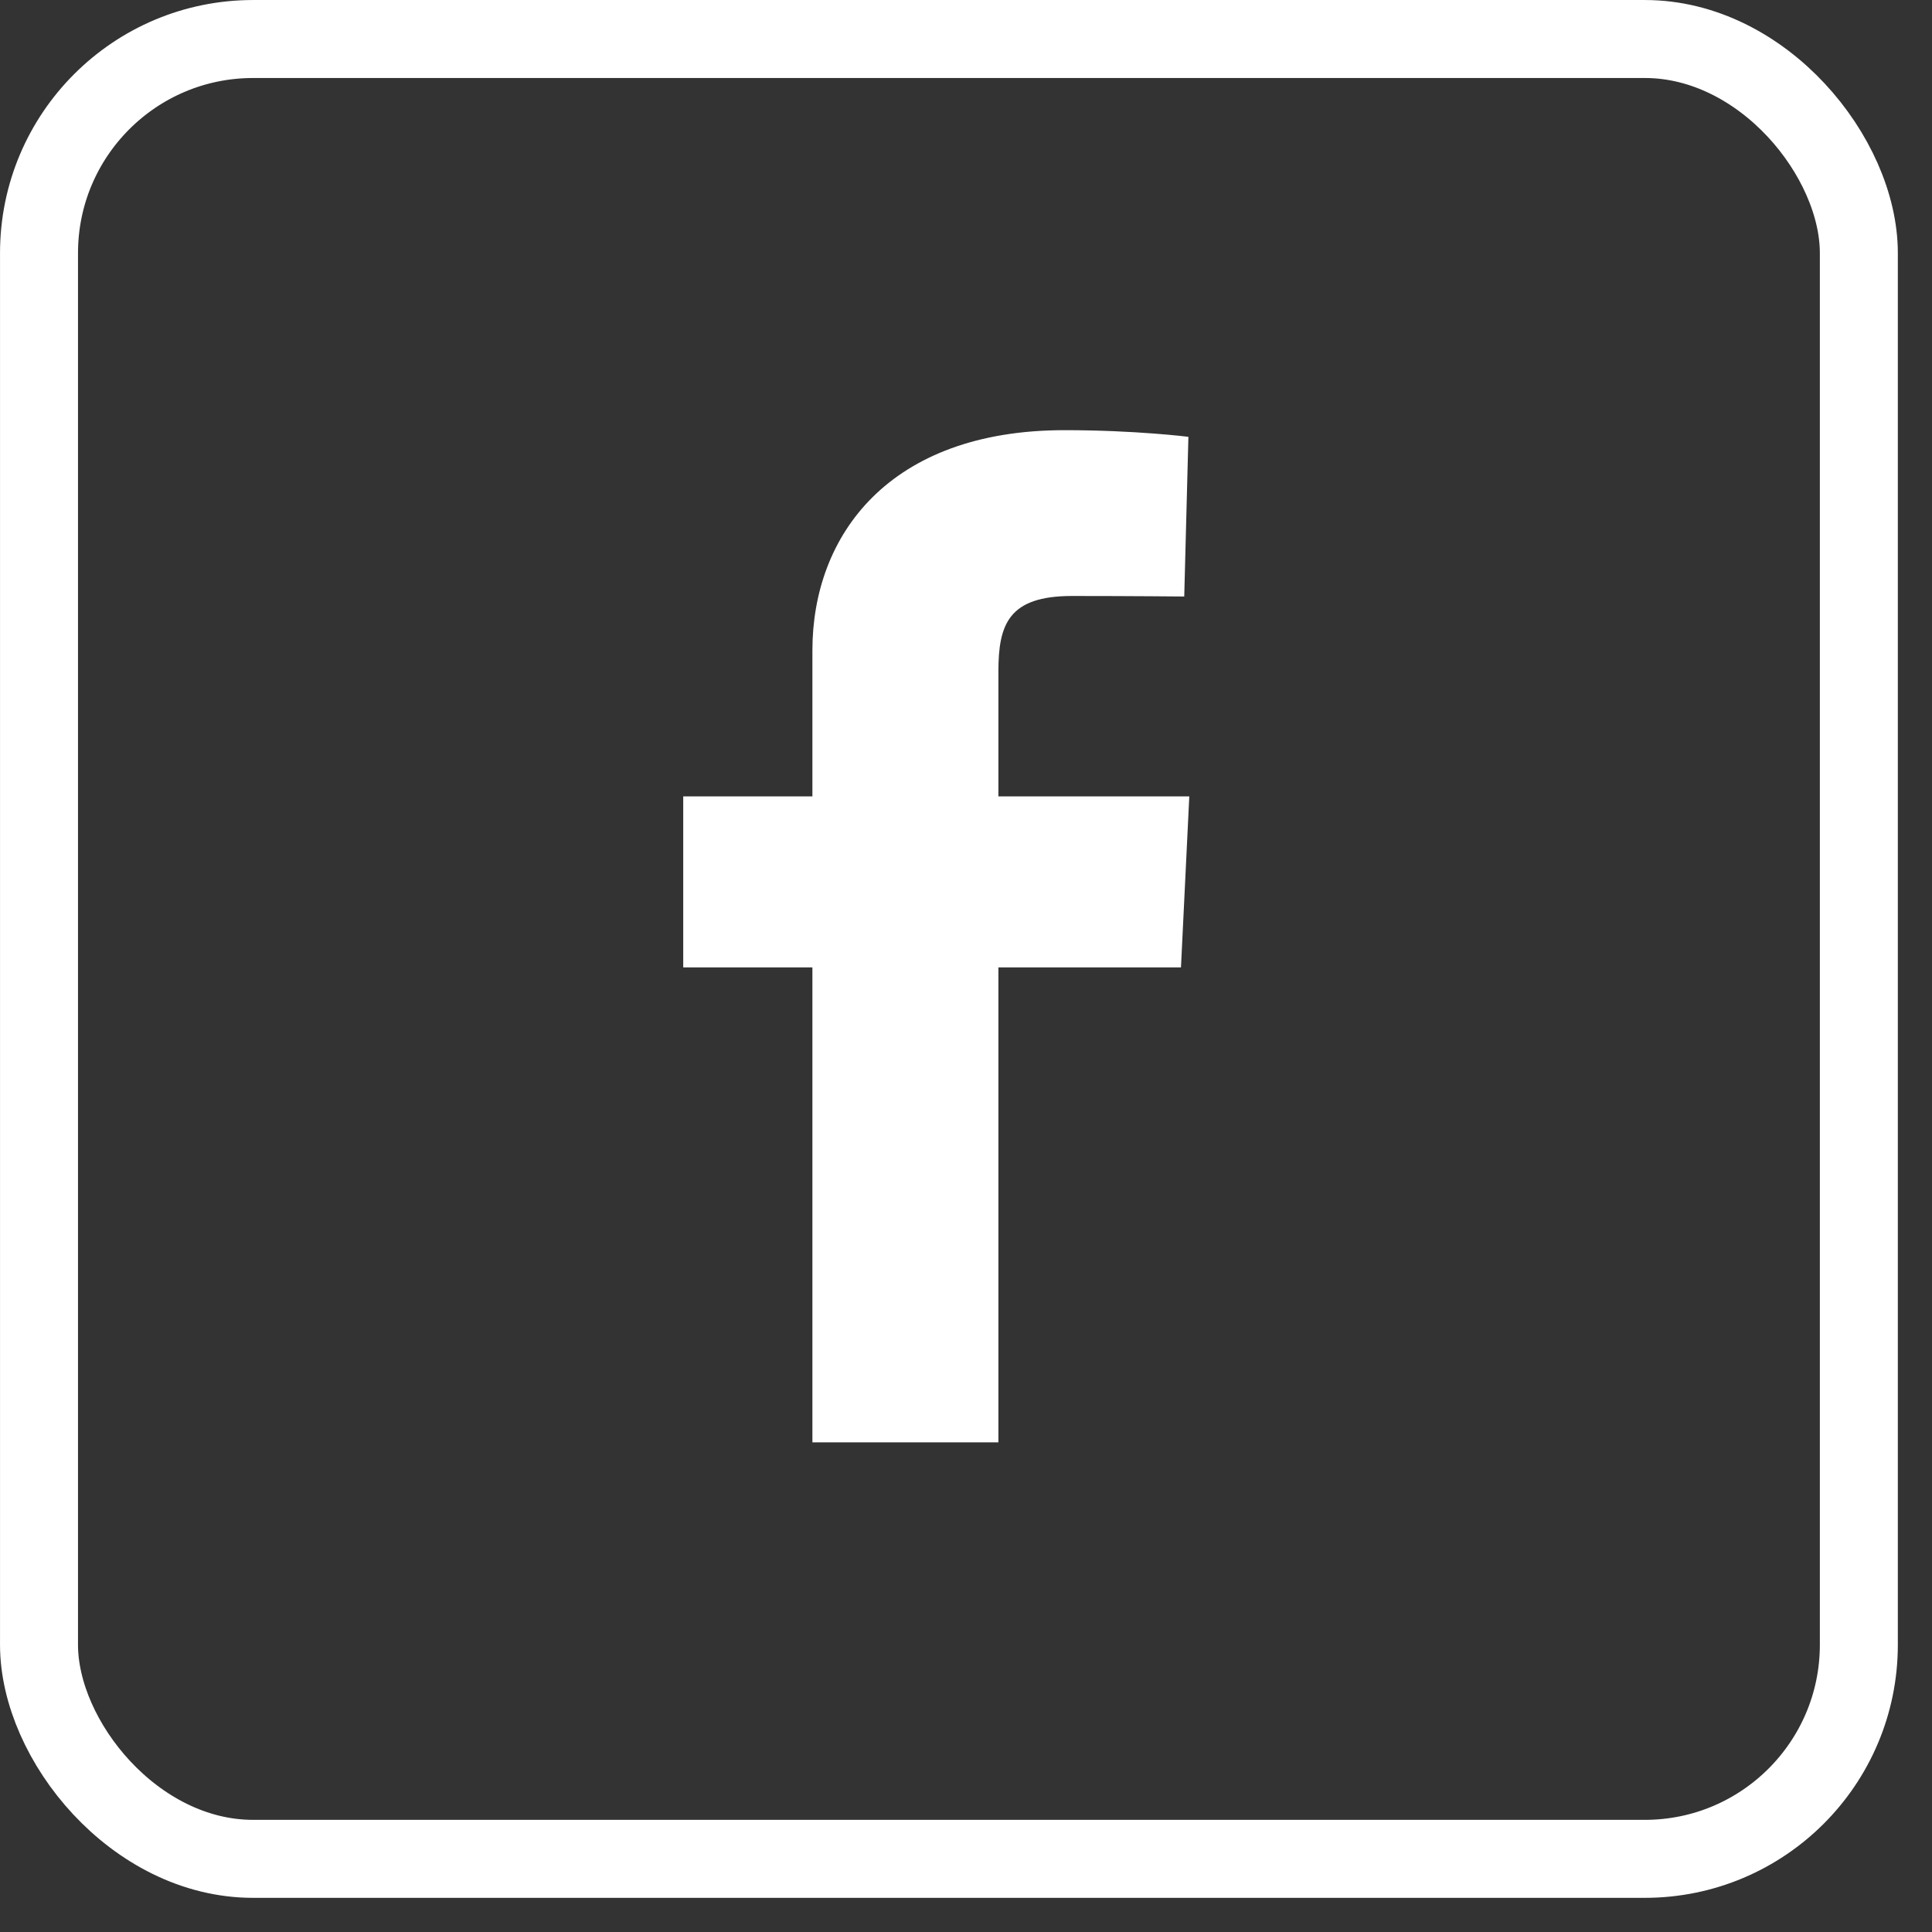 <svg width="52" height="52" viewBox="0 0 52 52" fill="none" xmlns="http://www.w3.org/2000/svg">
<rect x="0" y="0" width="52" height="52" fill="#333333" stroke="none"/>
<rect x="1.05" y="1.05" width="48.981" height="48.981" rx="5.761" stroke="white" stroke-width="2.099"/>
<path d="M21.866 38.821V26.038H18.389V21.435H21.866V17.504C21.866 14.415 23.92 11.578 28.653 11.578C30.569 11.578 31.986 11.757 31.986 11.757L31.874 16.055C31.874 16.055 30.429 16.041 28.852 16.041C27.145 16.041 26.872 16.805 26.872 18.075V21.435H32.01L31.786 26.038H26.872V38.821H21.866Z" fill="white"/>
</svg>